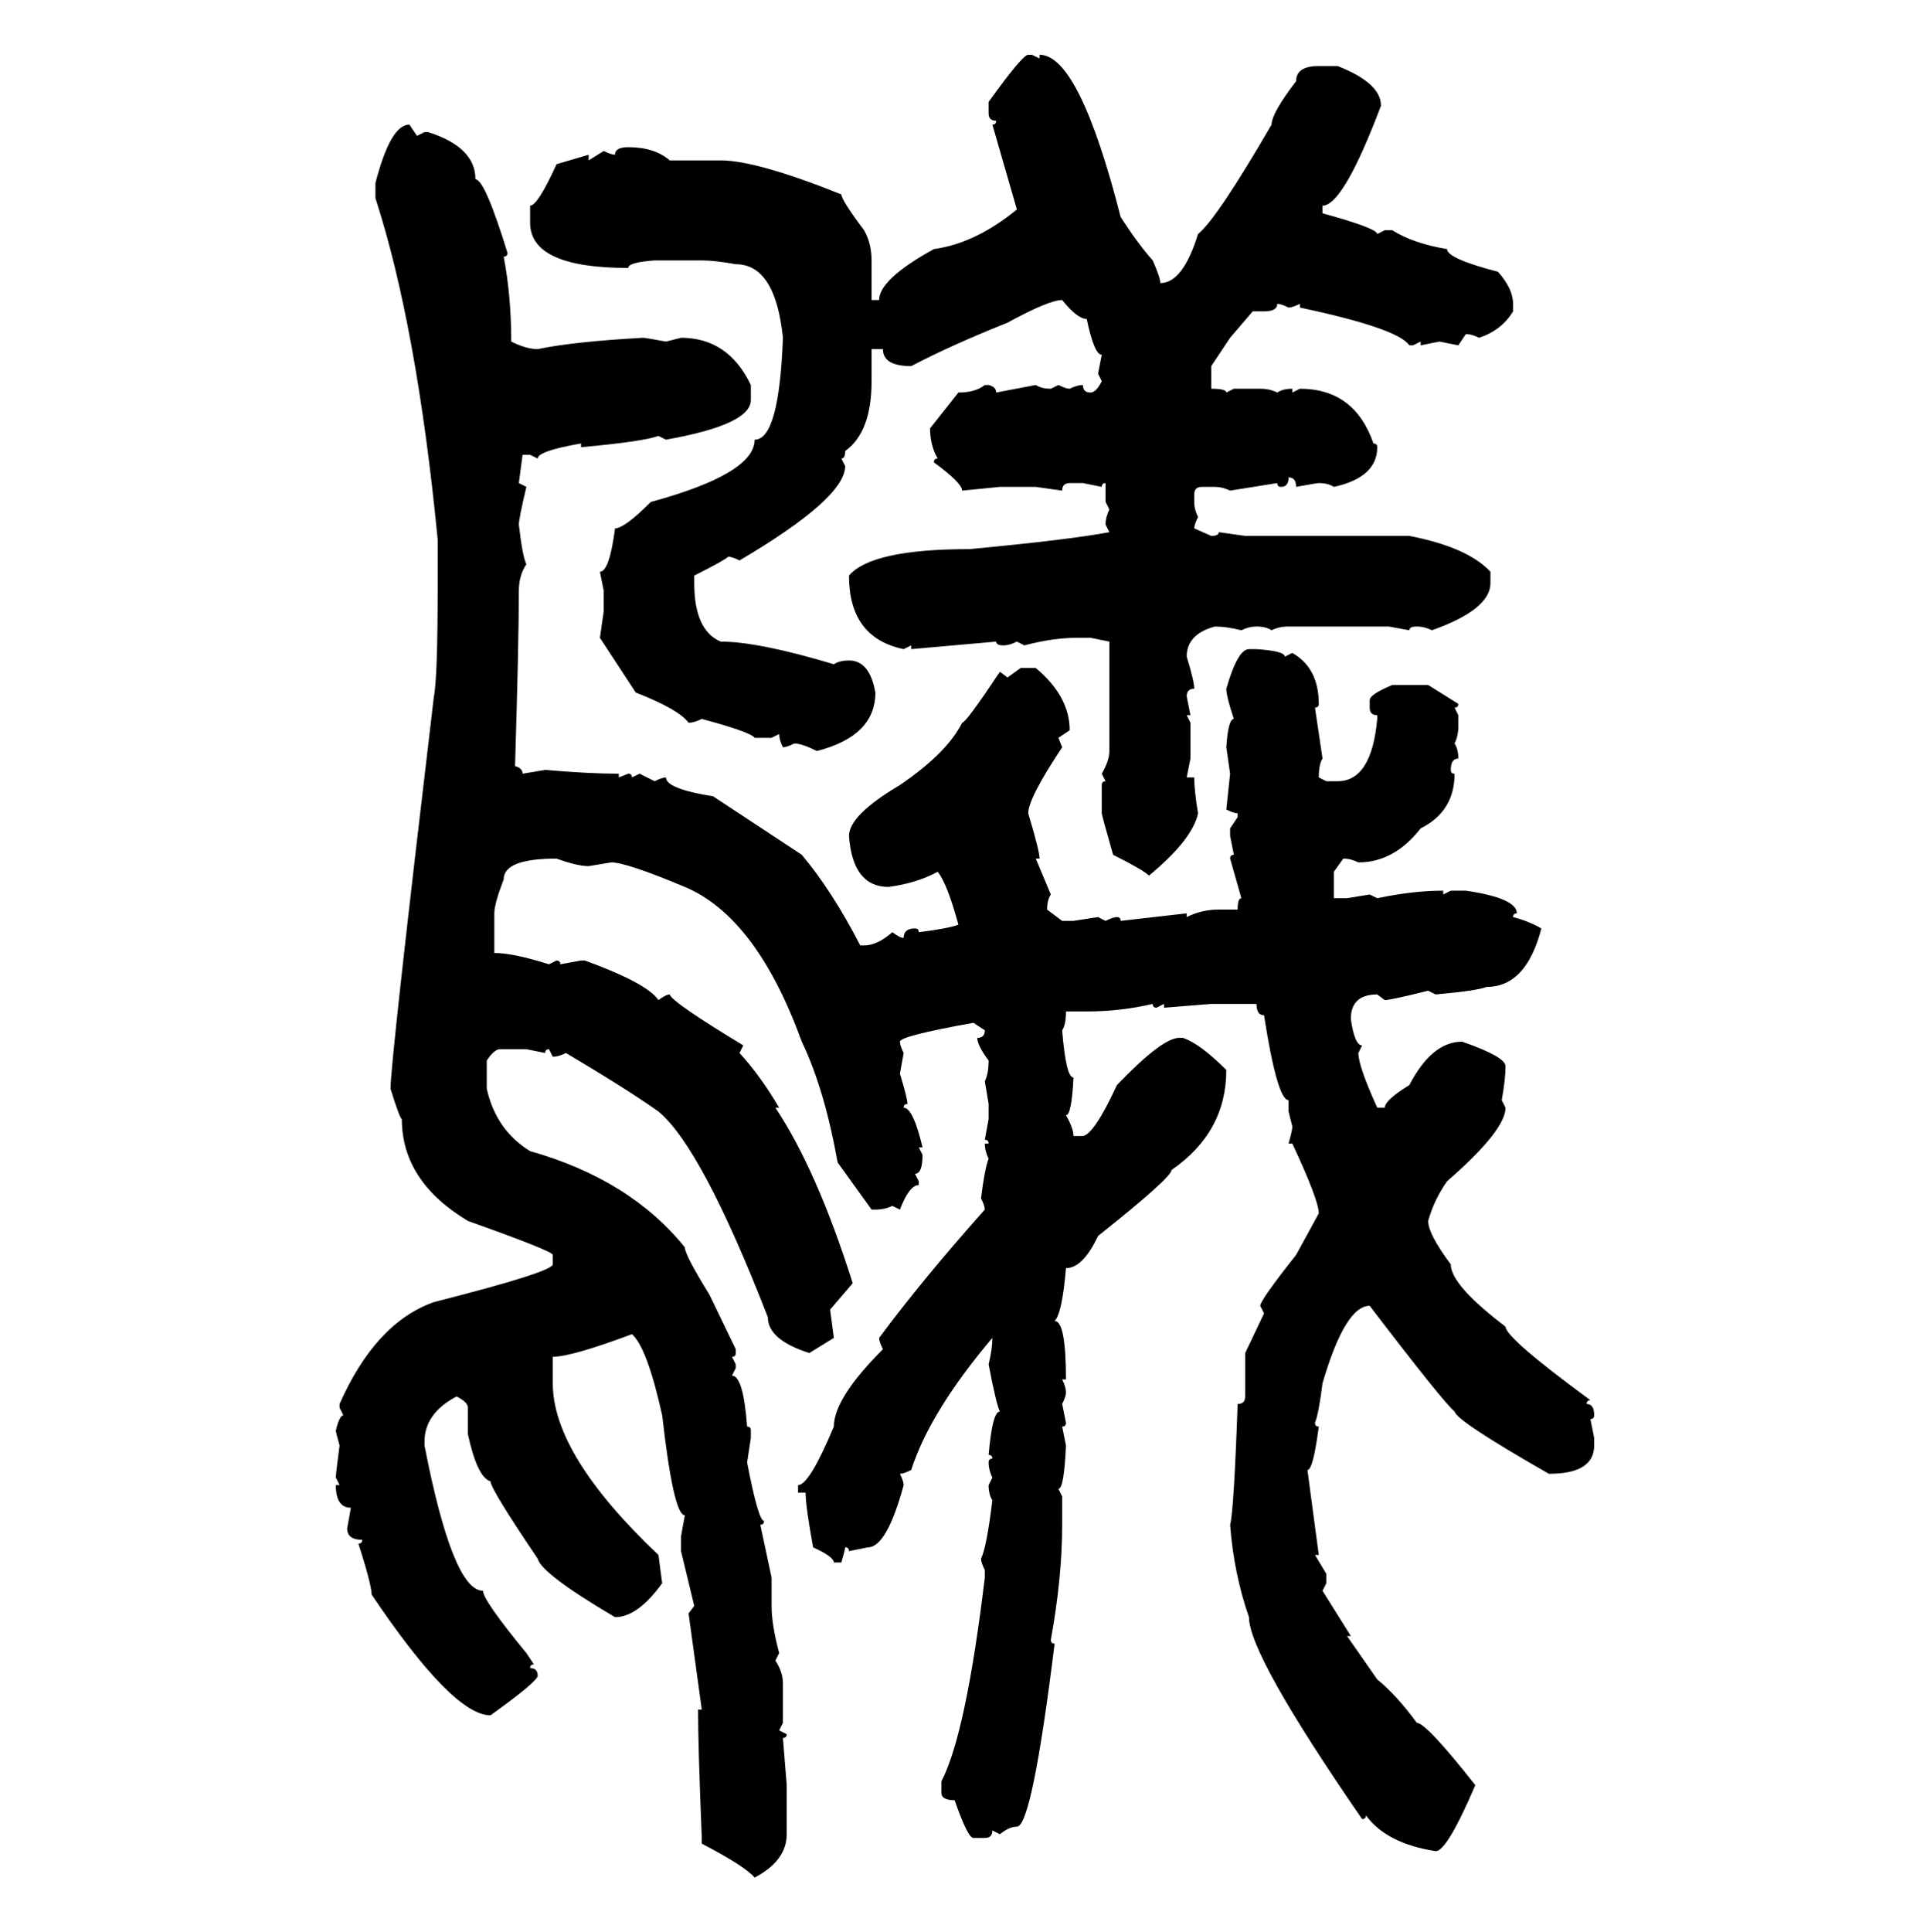 <svg xmlns="http://www.w3.org/2000/svg" xmlns:xlink="http://www.w3.org/1999/xlink" width="299.707" height="300"><path d="M159.67 8.50L159.67 8.50L160.25 8.50L161.43 9.08L161.43 8.50Q167.58 8.50 174.02 33.69L174.02 33.69Q176.66 37.79 179.00 40.43L179.00 40.43Q180.18 43.07 180.18 43.95L180.18 43.95Q183.69 43.95 186.04 36.33L186.04 36.33Q188.96 33.98 197.46 19.34L197.46 19.34Q197.46 17.58 201.27 12.60L201.27 12.60Q201.27 10.25 204.79 10.25L204.79 10.25L207.71 10.25Q214.45 12.89 214.45 16.41L214.45 16.41Q208.59 31.93 205.37 31.93L205.37 31.93L205.37 33.11Q213.87 35.45 213.87 36.33L213.87 36.33L215.04 35.74L216.21 35.74Q219.43 37.79 224.71 38.67L224.71 38.67Q224.71 40.14 232.62 42.19L232.62 42.19Q234.96 44.82 234.96 47.17L234.96 47.17L234.96 48.34Q233.20 51.27 229.69 52.44L229.69 52.44Q228.52 51.86 227.64 51.86L227.64 51.86L226.46 53.61L223.54 53.03L220.61 53.61L220.61 53.03L219.43 53.61L218.85 53.61Q217.09 50.98 201.86 47.75L201.86 47.75L201.86 47.17Q200.68 47.75 200.10 47.75L200.10 47.75Q198.93 47.17 198.34 47.17L198.34 47.17Q198.34 48.34 196.29 48.34L196.29 48.34L194.53 48.34L191.02 52.44L188.09 56.84L188.09 60.35Q190.43 60.35 190.43 60.94L190.43 60.94L191.60 60.35L195.70 60.35Q197.17 60.35 198.34 60.94L198.34 60.94Q199.22 60.35 200.68 60.35L200.68 60.35L200.68 60.94L201.86 60.35Q210.35 60.35 213.28 68.85L213.28 68.85Q213.87 68.85 213.87 69.43L213.87 69.43Q213.87 74.12 207.13 75.59L207.13 75.59Q206.25 75 204.79 75L204.79 75Q204.49 75 201.27 75.59L201.27 75.59Q201.27 74.12 200.10 74.12L200.10 74.12Q200.10 75.59 198.93 75.59L198.93 75.59Q198.34 75.59 198.34 75L198.34 75L191.02 76.17Q189.84 75.59 188.67 75.59L188.67 75.59L186.62 75.59Q185.45 75.59 185.45 76.76L185.45 76.76L185.45 77.93Q185.45 79.10 186.04 80.27L186.04 80.27Q185.45 81.45 185.45 82.03L185.45 82.03L188.09 83.20Q189.26 83.20 189.26 82.62L189.26 82.62L193.36 83.20L218.85 83.20Q227.93 84.96 231.45 88.77L231.45 88.77L231.45 90.53Q231.45 94.63 222.36 97.85L222.36 97.85Q221.19 97.27 220.02 97.27L220.02 97.27Q218.85 97.27 218.85 97.85L218.85 97.85L215.63 97.27L200.10 97.27Q198.63 97.27 197.46 97.85L197.46 97.85Q196.58 97.27 195.12 97.27L195.12 97.27Q193.95 97.27 192.77 97.85L192.77 97.85Q190.43 97.27 188.67 97.27L188.67 97.27Q184.28 98.44 184.28 101.95L184.28 101.95Q185.45 105.76 185.45 106.93L185.45 106.93Q184.28 106.93 184.28 108.11L184.28 108.11L184.86 111.04L184.28 111.04L184.86 112.21L184.86 117.77L184.28 120.70L185.45 120.70Q185.45 122.75 186.04 126.27L186.04 126.27Q185.16 130.37 178.42 135.94L178.42 135.94Q177.54 135.06 172.85 132.71L172.85 132.71Q171.09 126.56 171.09 126.27L171.09 126.27L171.09 121.88Q171.09 121.29 171.68 121.29L171.68 121.29L171.09 120.12Q172.27 118.07 172.27 116.60L172.27 116.60L172.27 99.61L169.34 99.02L167.29 99.02Q163.48 99.02 159.08 100.20L159.08 100.20L157.91 99.61Q156.74 100.20 155.86 100.20L155.86 100.20Q154.69 100.20 154.69 99.61L154.69 99.61L141.50 100.78L141.50 100.20L140.33 100.78Q131.84 99.02 131.84 89.36L131.84 89.36Q135.35 85.25 150.59 85.25L150.59 85.25Q166.11 83.79 172.27 82.62L172.27 82.62L171.68 81.45Q171.68 80.27 172.27 79.10L172.27 79.10L171.68 77.93L171.68 75Q171.09 75 171.09 75.59L171.09 75.59L168.16 75L166.11 75Q164.94 75 164.94 76.17L164.94 76.17L160.84 75.59L155.27 75.59L149.41 76.17Q149.41 75 145.02 71.78L145.02 71.78Q145.02 71.19 145.61 71.19L145.61 71.19Q144.43 69.14 144.43 66.50L144.43 66.50L148.83 60.94Q151.46 60.94 152.93 59.77L152.93 59.77L153.52 59.77Q154.69 60.06 154.69 60.94L154.69 60.94L160.84 59.77Q161.72 60.35 163.18 60.35L163.18 60.35L164.36 59.77Q165.53 60.35 166.11 60.35L166.11 60.35Q167.29 59.77 168.16 59.77L168.16 59.77Q168.16 60.94 169.34 60.94L169.34 60.94Q170.21 60.94 171.09 59.18L171.09 59.18L170.51 58.01L171.09 55.08Q169.92 55.08 168.75 49.51L168.75 49.51Q167.29 49.51 164.94 46.58L164.94 46.58Q162.89 46.58 156.45 50.10L156.45 50.10Q147.66 53.61 141.50 56.84L141.50 56.84Q137.11 56.84 137.11 54.20L137.11 54.20L135.35 54.20L135.35 59.18Q135.35 67.09 131.25 70.02L131.25 70.02Q131.25 71.19 130.66 71.19L130.66 71.19L131.25 72.36Q131.25 77.34 114.84 87.01L114.84 87.01Q113.67 86.43 113.09 86.43L113.09 86.43Q112.50 87.01 107.81 89.36L107.81 89.36L107.81 90.53Q107.81 97.85 111.91 99.61L111.91 99.61Q117.77 99.61 129.49 103.13L129.49 103.13Q130.37 102.54 131.84 102.54L131.84 102.54Q135.06 102.54 135.94 107.52L135.94 107.52Q135.94 114.26 126.86 116.60L126.86 116.60Q124.51 115.43 123.34 115.43L123.34 115.43Q122.17 116.02 121.58 116.02L121.58 116.02Q121.00 114.84 121.00 113.96L121.00 113.96L119.82 114.55L117.19 114.55Q116.60 113.67 108.98 111.62L108.98 111.62Q107.81 112.21 106.93 112.21L106.93 112.21Q105.47 110.16 98.73 107.52L98.73 107.52L93.16 99.02L93.75 94.92L93.75 91.70L93.16 88.77Q94.63 88.77 95.51 82.03L95.51 82.03Q96.97 82.03 101.07 77.93L101.07 77.93Q117.19 73.54 117.19 68.26L117.19 68.26Q121.00 68.26 121.58 52.44L121.58 52.44Q120.41 41.02 114.26 41.02L114.26 41.02Q111.04 40.43 108.98 40.43L108.98 40.43L101.66 40.43Q97.56 40.72 97.56 41.60L97.56 41.60Q82.32 41.60 82.32 34.57L82.32 34.57L82.32 31.93Q83.50 31.93 86.43 25.49L86.43 25.49L91.41 24.02L91.41 24.90L93.75 23.44Q94.92 24.02 95.51 24.02L95.51 24.02Q95.51 22.85 97.56 22.85L97.56 22.85Q101.66 22.85 104.00 24.90L104.00 24.90L111.91 24.90Q117.48 24.90 130.66 30.18L130.66 30.18Q130.66 31.05 134.18 35.74L134.18 35.74Q135.35 37.79 135.35 40.43L135.35 40.43L135.35 46.58L136.52 46.58Q136.52 43.36 145.02 38.67L145.02 38.67Q151.46 37.79 157.91 32.52L157.91 32.52L154.10 19.34Q154.69 19.34 154.69 18.75L154.69 18.75Q153.52 18.75 153.52 17.58L153.52 17.58L153.52 15.82Q158.79 8.50 159.67 8.50ZM63.57 19.34L63.57 19.34L64.75 21.09L65.92 20.51L66.50 20.51Q73.83 22.85 73.83 27.83L73.83 27.83Q75.29 27.83 78.81 39.26L78.81 39.26Q78.81 39.84 78.22 39.84L78.22 39.84Q79.39 46.00 79.39 53.03L79.39 53.03Q81.74 54.20 83.50 54.20L83.50 54.20Q89.06 53.03 99.90 52.44L99.90 52.44Q100.20 52.44 103.42 53.03L103.42 53.03L105.76 52.44Q113.09 52.44 116.60 59.77L116.60 59.77L116.60 62.11Q116.60 65.92 103.42 68.26L103.42 68.26L102.25 67.68Q99.90 68.55 90.23 69.43L90.23 69.43L90.23 68.85Q83.50 70.02 83.50 71.19L83.50 71.19L82.32 70.61L81.15 70.61L80.57 75L81.74 75.59Q80.57 80.57 80.57 81.45L80.57 81.45Q81.15 86.43 81.74 87.60L81.74 87.60Q80.57 89.36 80.57 91.70L80.57 91.70Q80.57 99.61 79.98 118.95L79.98 118.95Q81.15 119.24 81.15 120.12L81.15 120.12L84.67 119.53Q91.41 120.12 96.09 120.12L96.09 120.12L96.09 120.70L97.56 120.12Q98.14 120.12 98.14 120.70L98.14 120.70L99.32 120.12L101.66 121.29Q102.83 120.70 103.42 120.70L103.42 120.70Q103.42 122.46 110.74 123.63L110.74 123.63L124.51 132.71Q129.20 138.28 133.59 146.78L133.59 146.78L134.18 146.78Q136.23 146.78 138.57 144.73L138.57 144.73Q139.75 145.61 140.33 145.61L140.33 145.61Q140.33 144.14 142.09 144.14L142.09 144.14Q142.68 144.14 142.68 144.73L142.68 144.73Q147.36 144.14 148.83 143.55L148.83 143.55Q147.07 137.11 145.61 135.35L145.61 135.35Q142.38 137.11 137.99 137.70L137.99 137.70Q132.42 137.70 131.84 129.79L131.84 129.79Q131.84 126.56 139.75 121.88L139.75 121.88Q147.07 116.89 149.41 112.21L149.41 112.21Q150 112.21 155.27 104.30L155.27 104.30L156.45 105.18L158.50 103.71L160.84 103.71Q166.11 108.11 166.11 113.38L166.11 113.38L164.36 114.55L164.94 116.02Q159.67 123.93 159.67 126.27L159.67 126.27Q161.43 132.13 161.43 133.30L161.43 133.30L160.84 133.30L163.18 138.87Q162.60 139.75 162.60 141.21L162.60 141.21L164.94 142.97L166.70 142.97L170.51 142.38L171.68 142.97Q172.85 142.38 173.44 142.38L173.44 142.38Q174.02 142.38 174.02 142.97L174.02 142.97L184.28 141.80L184.28 142.38Q186.62 141.21 189.26 141.21L189.26 141.21L192.19 141.21Q192.19 139.45 192.77 139.45L192.77 139.45L191.02 133.30Q191.02 132.71 191.60 132.71L191.60 132.71L191.02 129.79L191.02 128.61L192.19 126.86L192.19 126.27Q191.60 126.27 190.43 125.68L190.43 125.68L191.02 120.12L190.43 116.02Q190.72 111.62 191.60 111.62L191.60 111.62Q190.43 108.11 190.43 106.93L190.43 106.93Q192.19 100.78 193.95 100.78L193.95 100.78L195.12 100.78Q199.51 101.07 199.51 101.95L199.51 101.95L200.68 101.37Q204.79 103.71 204.79 109.28L204.79 109.28Q204.79 109.86 204.20 109.86L204.20 109.86L205.37 117.77Q204.79 118.65 204.79 120.70L204.79 120.70L205.96 121.29L207.71 121.29Q212.99 121.29 213.87 111.62L213.87 111.62L213.87 111.04Q212.70 111.04 212.70 109.86L212.70 109.86L212.70 108.69Q212.70 107.81 216.21 106.35L216.21 106.35L221.78 106.35L226.46 109.28Q226.46 109.86 225.88 109.86L225.88 109.86L226.46 111.04L226.46 112.79Q226.46 114.26 225.88 115.43L225.88 115.43Q226.46 116.31 226.46 117.77L226.46 117.77Q225.29 117.77 225.29 119.53L225.29 119.53Q225.29 120.12 225.88 120.12L225.88 120.12Q225.88 125.98 220.61 128.61L220.61 128.61Q216.50 133.89 210.94 133.89L210.94 133.89Q209.77 133.30 208.59 133.30L208.59 133.30L207.13 135.35L207.13 139.45L209.18 139.45L212.70 138.87L213.87 139.45Q219.43 138.28 224.12 138.28L224.12 138.28L224.12 138.87L225.29 138.28L227.64 138.28Q235.55 139.45 235.55 141.80L235.55 141.80Q234.96 141.80 234.96 142.38L234.96 142.38Q237.30 142.97 239.36 144.14L239.36 144.14Q237.01 153.22 230.86 153.22L230.86 153.22Q229.39 153.81 222.95 154.39L222.95 154.39L221.78 153.81Q215.92 155.27 215.04 155.27L215.04 155.27L213.87 154.39Q209.77 154.39 209.77 158.20L209.77 158.20Q210.35 162.30 211.52 162.30L211.52 162.30L210.94 163.48Q210.94 165.53 213.87 171.97L213.87 171.97L215.04 171.97Q215.04 170.80 218.85 168.46L218.85 168.46Q222.36 161.72 227.05 161.72L227.05 161.72Q233.79 164.06 233.79 165.53L233.79 165.53Q233.79 167.58 233.20 170.80L233.20 170.80L233.79 171.97Q233.79 175.49 224.71 183.40L224.71 183.40Q222.66 186.33 221.78 189.55L221.78 189.55Q221.78 191.60 225.29 196.29L225.29 196.29Q225.29 199.51 233.79 205.96L233.79 205.96Q233.79 207.71 246.97 217.38L246.97 217.38Q246.39 217.38 246.39 217.97L246.39 217.97Q247.56 217.97 247.56 219.73L247.56 219.73Q247.56 220.31 246.97 220.31L246.97 220.31L247.56 223.24L247.56 224.41Q247.56 228.81 240.53 228.81L240.53 228.81Q226.17 220.61 225.88 219.14L225.88 219.14Q224.12 217.68 212.70 202.73L212.70 202.73Q208.89 202.73 205.37 214.75L205.37 214.75Q204.79 219.43 204.20 220.90L204.20 220.90Q204.20 221.48 204.79 221.48L204.79 221.48Q203.91 228.22 203.03 228.22L203.03 228.22L204.79 241.41L204.20 241.41L205.96 244.34L205.96 245.80L205.37 246.97L209.77 254.00L209.18 254.00L213.87 260.74Q216.80 263.09 220.02 267.48L220.02 267.48Q221.48 267.48 229.10 277.15L229.10 277.15Q224.71 287.40 222.95 287.40L222.95 287.40Q215.33 286.23 212.11 281.84L212.11 281.84Q212.11 282.42 211.52 282.42L211.52 282.42Q193.95 256.93 193.95 251.07L193.95 251.07Q191.60 244.34 191.02 236.72L191.02 236.72Q191.60 234.67 192.19 217.97L192.19 217.97Q193.36 217.97 193.36 216.80L193.36 216.80L193.36 210.06L196.29 203.91L195.70 202.73Q195.70 201.86 201.27 194.82L201.27 194.82L204.79 188.38Q204.79 186.33 200.68 177.54L200.68 177.54L200.10 177.54Q200.68 175.49 200.68 174.90L200.68 174.90L200.10 172.56L200.10 170.80Q198.34 170.80 196.29 157.62L196.29 157.62Q195.12 157.62 195.12 155.86L195.12 155.86L188.09 155.86L180.76 156.45L180.76 155.86L179.59 156.45Q179.00 156.45 179.00 155.86L179.00 155.86Q174.02 157.03 168.75 157.03L168.75 157.03L165.53 157.03Q165.53 159.08 164.94 159.96L164.94 159.96Q165.53 167.29 166.70 167.29L166.70 167.29Q166.41 173.14 165.53 173.14L165.53 173.14Q166.70 175.20 166.70 176.37L166.70 176.37L168.16 176.37Q169.92 176.07 173.44 168.46L173.44 168.46Q180.47 161.13 183.11 161.13L183.11 161.13L183.69 161.13Q186.33 162.01 190.43 166.11L190.43 166.11Q190.43 175.78 181.93 181.64L181.93 181.64Q181.93 182.81 170.51 191.89L170.51 191.89Q168.16 196.88 165.53 196.88L165.53 196.88Q164.94 203.91 163.77 205.08L163.77 205.08Q165.53 205.08 165.53 214.16L165.53 214.16L164.94 214.16Q165.53 215.33 165.53 216.21L165.53 216.21Q165.53 216.80 164.94 217.97L164.94 217.97L165.53 220.90Q165.53 221.48 164.94 221.48L164.94 221.48L165.53 224.41Q165.23 231.15 164.36 231.15L164.36 231.15L164.94 232.32L164.94 236.72Q164.94 244.92 163.18 254.59L163.18 254.59Q163.18 255.18 163.77 255.18L163.77 255.18Q160.25 283.59 157.91 283.59L157.91 283.59Q156.74 283.59 155.27 284.77L155.27 284.77L154.10 284.18Q154.10 285.35 152.93 285.35L152.93 285.35L151.17 285.35Q150.29 285.35 148.24 279.49L148.24 279.49Q146.19 279.49 146.19 278.32L146.19 278.32L146.19 276.56Q150 269.24 152.93 244.92L152.93 244.92L152.93 243.75Q152.34 242.58 152.34 241.99L152.34 241.99Q153.22 240.23 154.10 232.91L154.10 232.91Q153.52 232.03 153.52 230.57L153.52 230.57L154.10 229.39Q153.52 228.22 153.52 227.05L153.52 227.05Q153.52 226.46 154.10 226.46L154.10 226.46Q154.10 225.88 153.52 225.88L153.52 225.88Q154.10 219.14 155.27 219.14L155.27 219.14Q154.69 217.97 153.52 211.82L153.52 211.82Q154.10 209.47 154.10 207.71L154.10 207.71Q144.43 219.14 141.50 228.22L141.50 228.22Q140.33 228.81 139.75 228.81L139.75 228.81Q140.33 229.98 140.33 230.57L140.33 230.57Q137.70 240.23 134.77 240.23L134.77 240.23L131.84 240.82Q131.84 240.23 131.25 240.23L131.25 240.23Q131.25 240.53 130.66 242.58L130.66 242.58L129.49 242.58Q129.49 241.70 126.27 240.23L126.27 240.23Q125.10 233.79 125.10 231.74L125.10 231.74L123.93 231.74L123.93 230.57Q125.68 230.57 129.49 221.48L129.49 221.48Q129.49 217.09 137.11 209.47L137.11 209.47Q136.52 208.30 136.52 207.71L136.52 207.71Q143.26 198.63 152.93 187.79L152.93 187.79Q152.93 187.21 152.34 186.04L152.34 186.04Q152.93 181.35 153.52 179.88L153.52 179.88Q152.93 178.71 152.93 177.54L152.93 177.54L153.52 177.54Q153.52 176.95 152.93 176.95L152.93 176.95L153.52 173.73L153.52 171.39L152.93 167.87Q153.52 166.70 153.52 164.65L153.52 164.65Q151.76 162.30 151.76 161.13L151.76 161.13Q152.93 161.13 152.93 159.96L152.93 159.96L151.17 158.79Q139.75 160.84 139.75 161.72L139.75 161.72Q139.75 162.30 140.33 163.48L140.33 163.48L139.75 166.70Q140.92 170.51 140.92 171.39L140.92 171.39Q140.33 171.39 140.33 171.97L140.33 171.97Q141.80 171.97 143.26 178.13L143.26 178.13L142.68 178.13L143.26 179.30Q143.26 182.23 142.09 182.23L142.09 182.23L142.68 183.40L142.68 183.98Q141.21 183.98 139.75 187.79L139.75 187.79L138.57 187.21Q137.40 187.79 135.94 187.79L135.94 187.79L135.35 187.79L130.08 180.47Q128.03 169.04 124.51 161.72L124.51 161.72Q117.48 142.38 106.35 137.70L106.35 137.70Q97.27 133.89 94.92 133.89L94.92 133.89L91.41 134.47Q89.65 134.47 86.43 133.30L86.43 133.30Q78.22 133.30 78.22 136.52L78.22 136.52Q76.76 140.33 76.76 141.80L76.76 141.80L76.76 147.95Q79.69 147.95 85.25 149.71L85.25 149.71L86.43 149.12Q87.01 149.12 87.01 149.71L87.01 149.71L90.23 149.12L90.82 149.12Q100.49 152.64 102.25 155.27L102.25 155.27Q103.42 154.39 104.00 154.39L104.00 154.39Q104.30 155.57 115.43 162.30L115.43 162.30L114.84 163.48Q118.07 166.99 121.00 171.97L121.00 171.97L120.41 171.97Q126.86 181.64 132.42 199.22L132.42 199.22L128.91 203.32L129.49 207.71L125.68 210.06Q119.24 208.01 119.24 204.49L119.24 204.49Q108.98 178.13 102.25 172.56L102.25 172.56Q97.27 169.04 87.89 163.48L87.89 163.48Q86.72 164.06 85.84 164.06L85.84 164.06L85.25 162.89Q84.67 162.89 84.67 163.48L84.67 163.48L81.74 162.89L77.64 162.89Q76.76 162.89 75.59 164.65L75.59 164.65L75.59 169.04Q77.05 175.49 82.32 178.71L82.32 178.71Q97.85 183.11 106.35 193.65L106.35 193.65Q106.35 194.82 110.16 200.98L110.16 200.98L114.26 209.47L114.26 210.06Q114.26 210.64 113.67 210.64L113.67 210.64L114.26 211.82L114.26 212.40L113.67 213.57Q115.43 213.57 116.02 221.48L116.02 221.48Q116.60 221.48 116.60 222.07L116.60 222.07L116.60 223.24L116.02 227.05Q117.77 236.13 118.65 236.13L118.65 236.13Q118.65 236.72 118.07 236.72L118.07 236.72L119.82 244.92L119.82 249.32Q119.82 252.25 121.00 256.64L121.00 256.64L120.41 257.81Q121.58 259.57 121.58 261.33L121.58 261.33L121.58 267.48L121.00 268.65L122.17 269.24Q122.17 269.82 121.58 269.82L121.58 269.82L122.17 277.15L122.17 284.77Q122.17 288.87 117.19 291.50L117.19 291.50Q115.72 289.75 108.98 286.23L108.98 286.23L108.98 285.35Q108.40 271.00 108.40 265.43L108.40 265.43L108.98 265.43L106.93 250.49L107.81 249.32L105.76 240.82L105.76 238.48L106.35 235.25Q104.59 235.25 102.83 219.73L102.83 219.73Q100.49 209.18 98.14 207.13L98.14 207.13Q88.77 210.64 85.84 210.64L85.84 210.64L85.84 214.75Q85.84 225.88 102.25 241.41L102.25 241.41L102.83 245.80Q99.02 251.07 95.51 251.07L95.51 251.07Q84.08 244.34 83.50 241.99L83.50 241.99Q76.17 231.15 76.17 229.98L76.17 229.98Q74.12 229.39 72.66 222.66L72.66 222.66L72.66 218.55Q72.66 217.68 70.90 216.80L70.90 216.80Q65.92 219.43 65.92 223.83L65.92 223.83L65.92 224.41Q70.31 246.97 75 246.97L75 246.97Q75 248.44 81.74 256.64L81.74 256.64L82.91 258.40Q82.32 258.40 82.32 258.98L82.32 258.98Q83.50 258.98 83.50 260.16L83.50 260.16Q83.50 261.04 76.17 266.31L76.17 266.31Q70.31 266.31 57.71 247.56L57.71 247.56Q57.71 246.09 55.66 239.65L55.66 239.65Q56.25 239.65 56.25 239.06L56.25 239.06Q53.91 239.06 53.91 237.30L53.91 237.30L54.49 234.08Q52.15 234.08 52.15 230.57L52.15 230.57L52.73 230.57L52.15 229.39Q52.15 228.81 52.73 224.41L52.73 224.41Q52.15 222.36 52.15 222.07L52.15 222.07Q52.73 219.73 53.32 219.73L53.32 219.73L52.73 218.55L52.73 217.97Q58.30 205.37 67.38 202.15L67.38 202.15Q85.84 197.46 85.84 196.29L85.84 196.29L85.84 194.82Q85.84 194.24 72.66 189.55L72.66 189.55Q62.40 183.40 62.40 173.73L62.40 173.73Q62.11 173.73 60.64 169.04L60.64 169.04Q60.64 164.94 67.38 108.11L67.38 108.11Q67.97 105.18 67.97 90.53L67.97 90.53L67.97 83.79Q64.75 50.68 58.30 30.76L58.30 30.76L58.30 28.42Q60.64 19.34 63.57 19.34Z"/></svg>